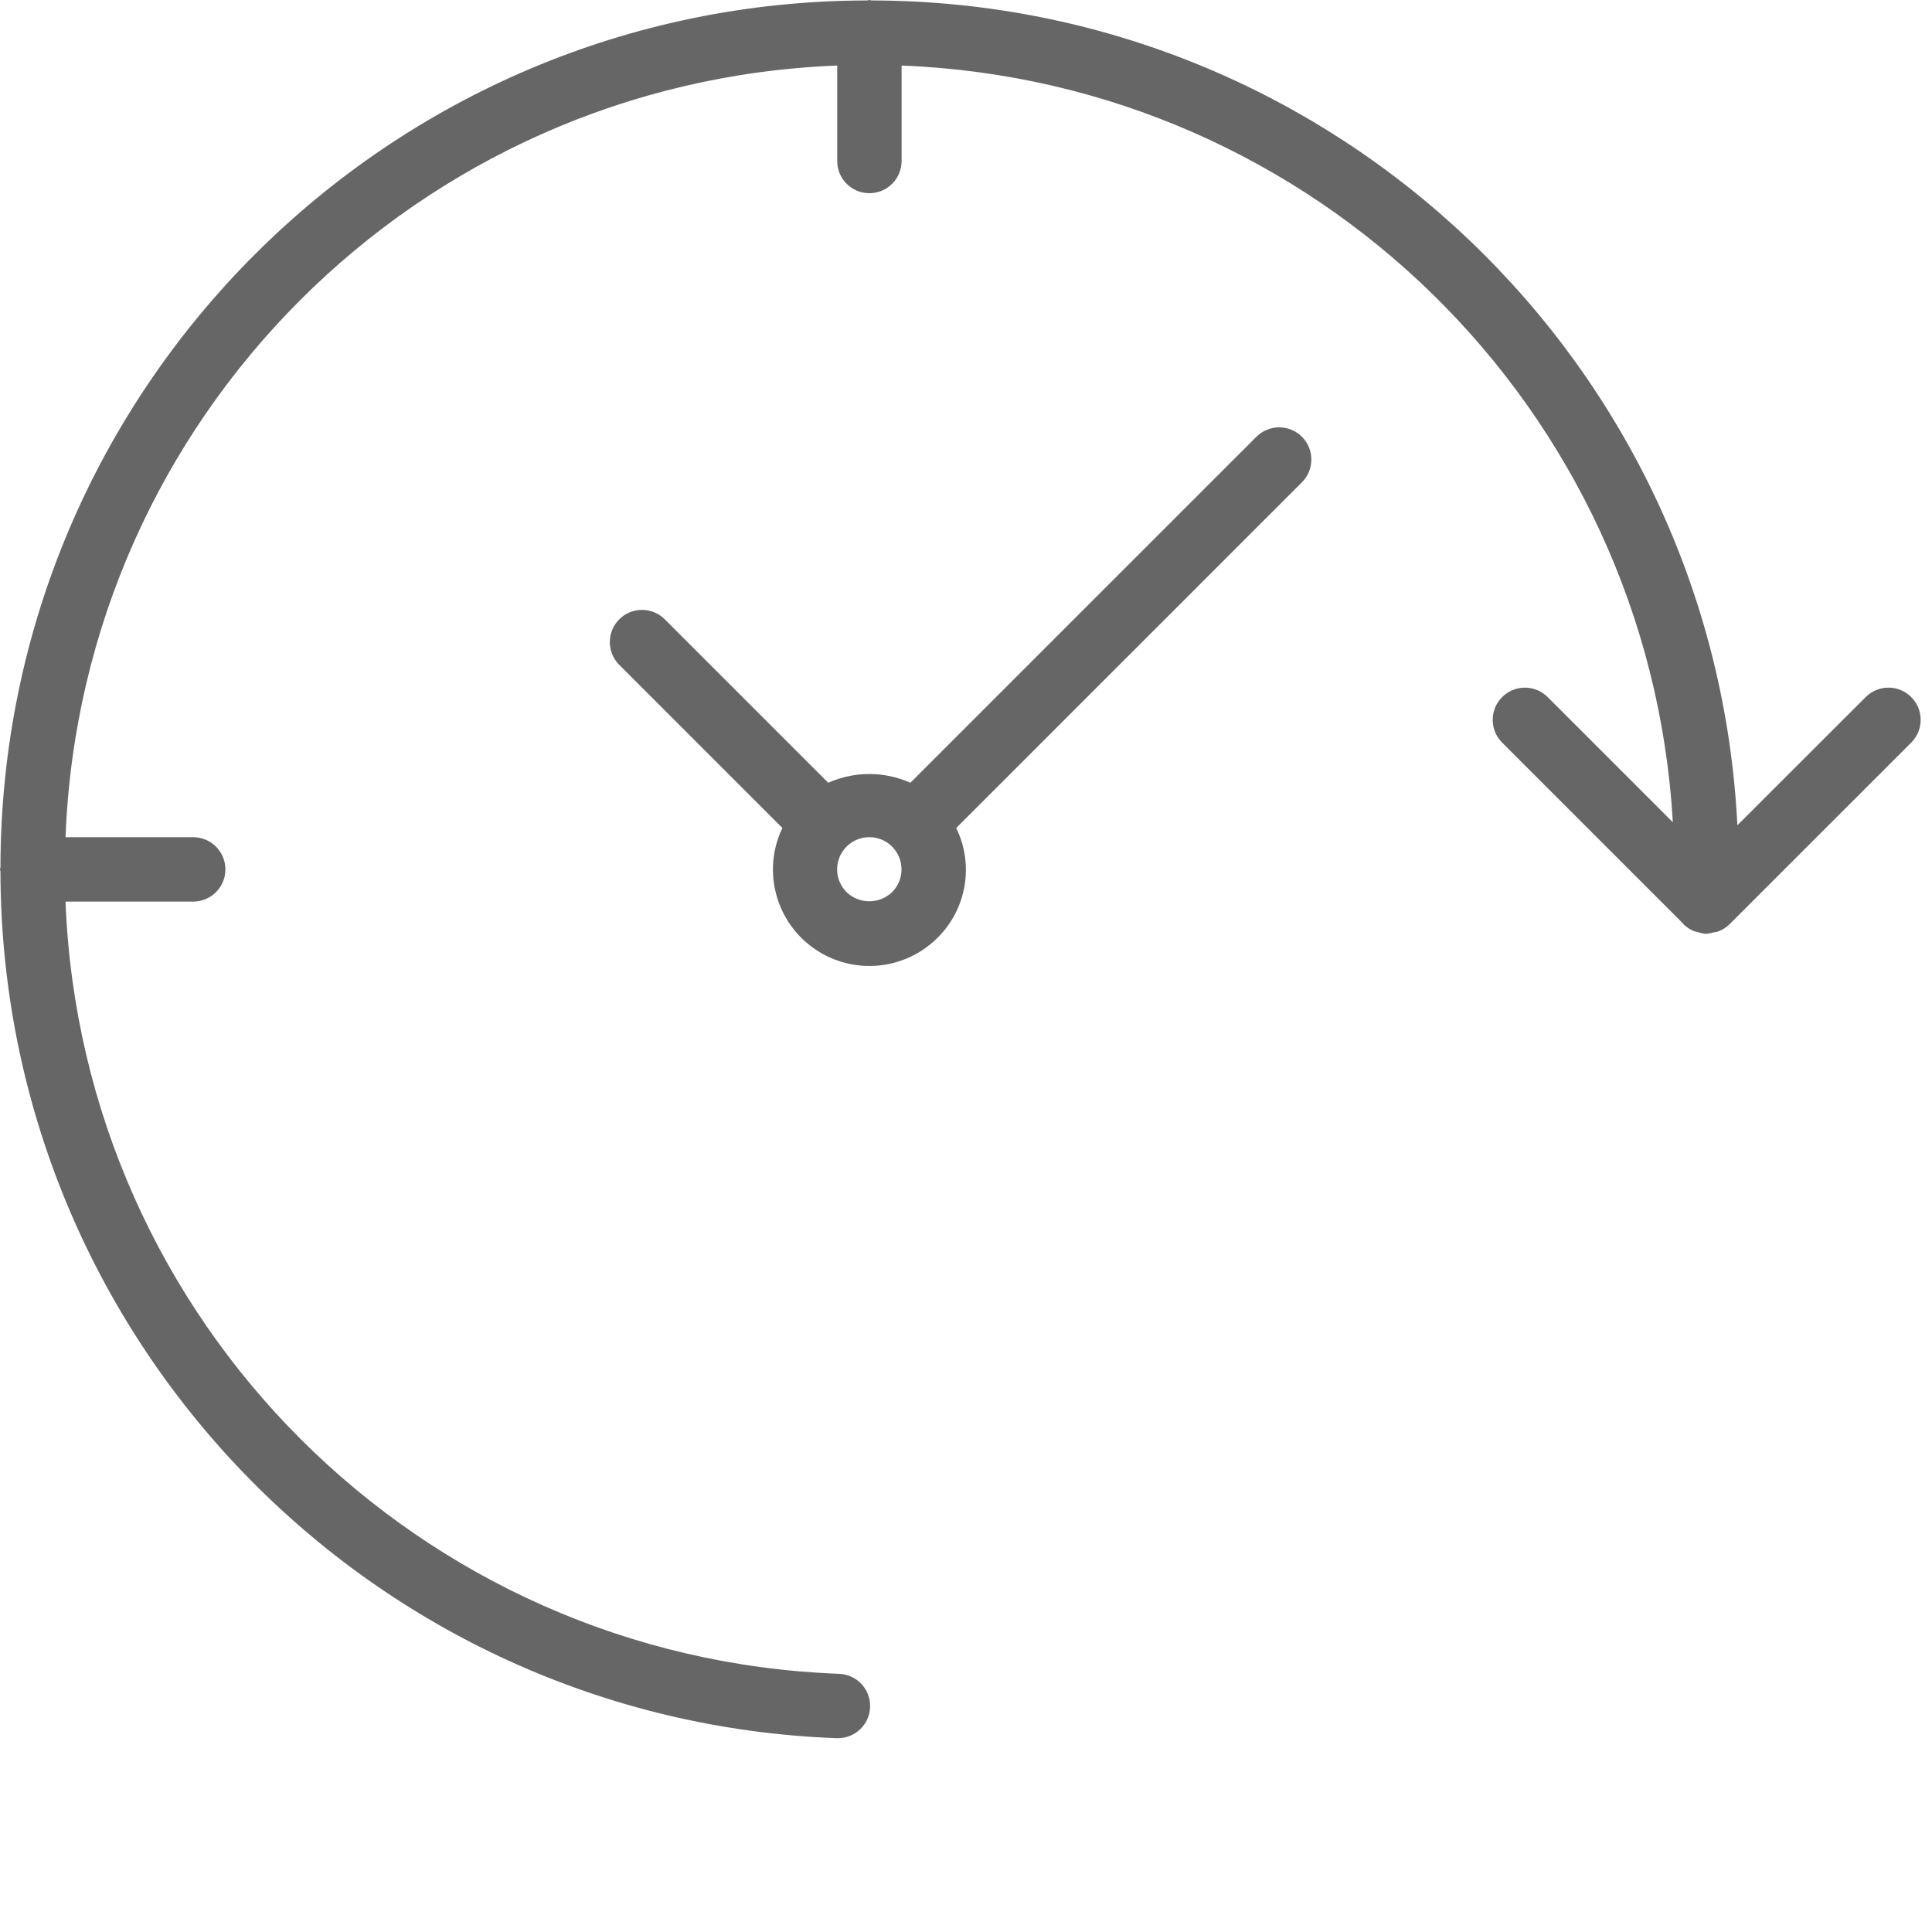 <svg width="72" height="72" viewBox="0 0 72 72" fill="none" xmlns="http://www.w3.org/2000/svg">
<path d="M32.426 63.623C32.451 62.961 31.935 62.404 31.272 62.378H31.272C15.617 61.797 3.051 49.255 2.442 33.6H7.2C7.863 33.6 8.4 33.063 8.4 32.4C8.4 31.737 7.863 31.2 7.2 31.2H2.442C3.042 15.573 15.573 3.043 31.2 2.443V6C31.2 6.663 31.737 7.2 32.4 7.2C33.063 7.2 33.6 6.663 33.6 6V2.443C49.013 3.039 61.453 15.244 62.342 30.643L57.662 25.963C57.186 25.503 56.426 25.516 55.966 25.993C55.517 26.458 55.517 27.195 55.966 27.66L62.664 34.358C62.79 34.511 62.953 34.63 63.137 34.703C63.184 34.717 63.231 34.729 63.28 34.738C63.362 34.767 63.447 34.788 63.534 34.799C63.546 34.799 63.557 34.799 63.569 34.799C63.581 34.799 63.592 34.799 63.602 34.799C63.694 34.792 63.784 34.774 63.871 34.746C63.92 34.74 63.969 34.731 64.018 34.718C64.18 34.661 64.328 34.568 64.451 34.447L71.24 27.66C71.701 27.183 71.688 26.424 71.211 25.963C70.746 25.514 70.009 25.514 69.544 25.963L64.747 30.756C63.89 13.556 49.707 0.042 32.485 0.017C32.455 0.016 32.43 0 32.4 0C32.37 0 32.345 0.016 32.315 0.017C14.487 0.041 0.041 14.487 0.017 32.315C0.017 32.345 0 32.37 0 32.4C0 32.43 0.016 32.455 0.017 32.485C0.047 49.873 13.808 64.131 31.183 64.777H31.228C31.872 64.777 32.402 64.267 32.426 63.623Z" fill="#666666"/>
<path d="M48.519 16.277C48.05 15.809 47.291 15.809 46.822 16.277L33.927 29.171C32.953 28.737 31.84 28.737 30.866 29.171L24.76 23.066C24.284 22.605 23.524 22.618 23.063 23.095C22.614 23.56 22.614 24.297 23.063 24.762L29.157 30.856C28.301 32.647 29.06 34.792 30.851 35.648C32.226 36.305 33.865 36.023 34.942 34.946C36.025 33.872 36.304 32.228 35.636 30.857L48.519 17.974C48.987 17.505 48.987 16.746 48.519 16.277ZM33.246 33.247L33.245 33.248C32.771 33.701 32.023 33.701 31.549 33.248C31.08 32.779 31.08 32.019 31.548 31.55C32.017 31.082 32.777 31.082 33.245 31.55C33.714 32.019 33.714 32.779 33.246 33.247Z" fill="#666666"/>
</svg>
